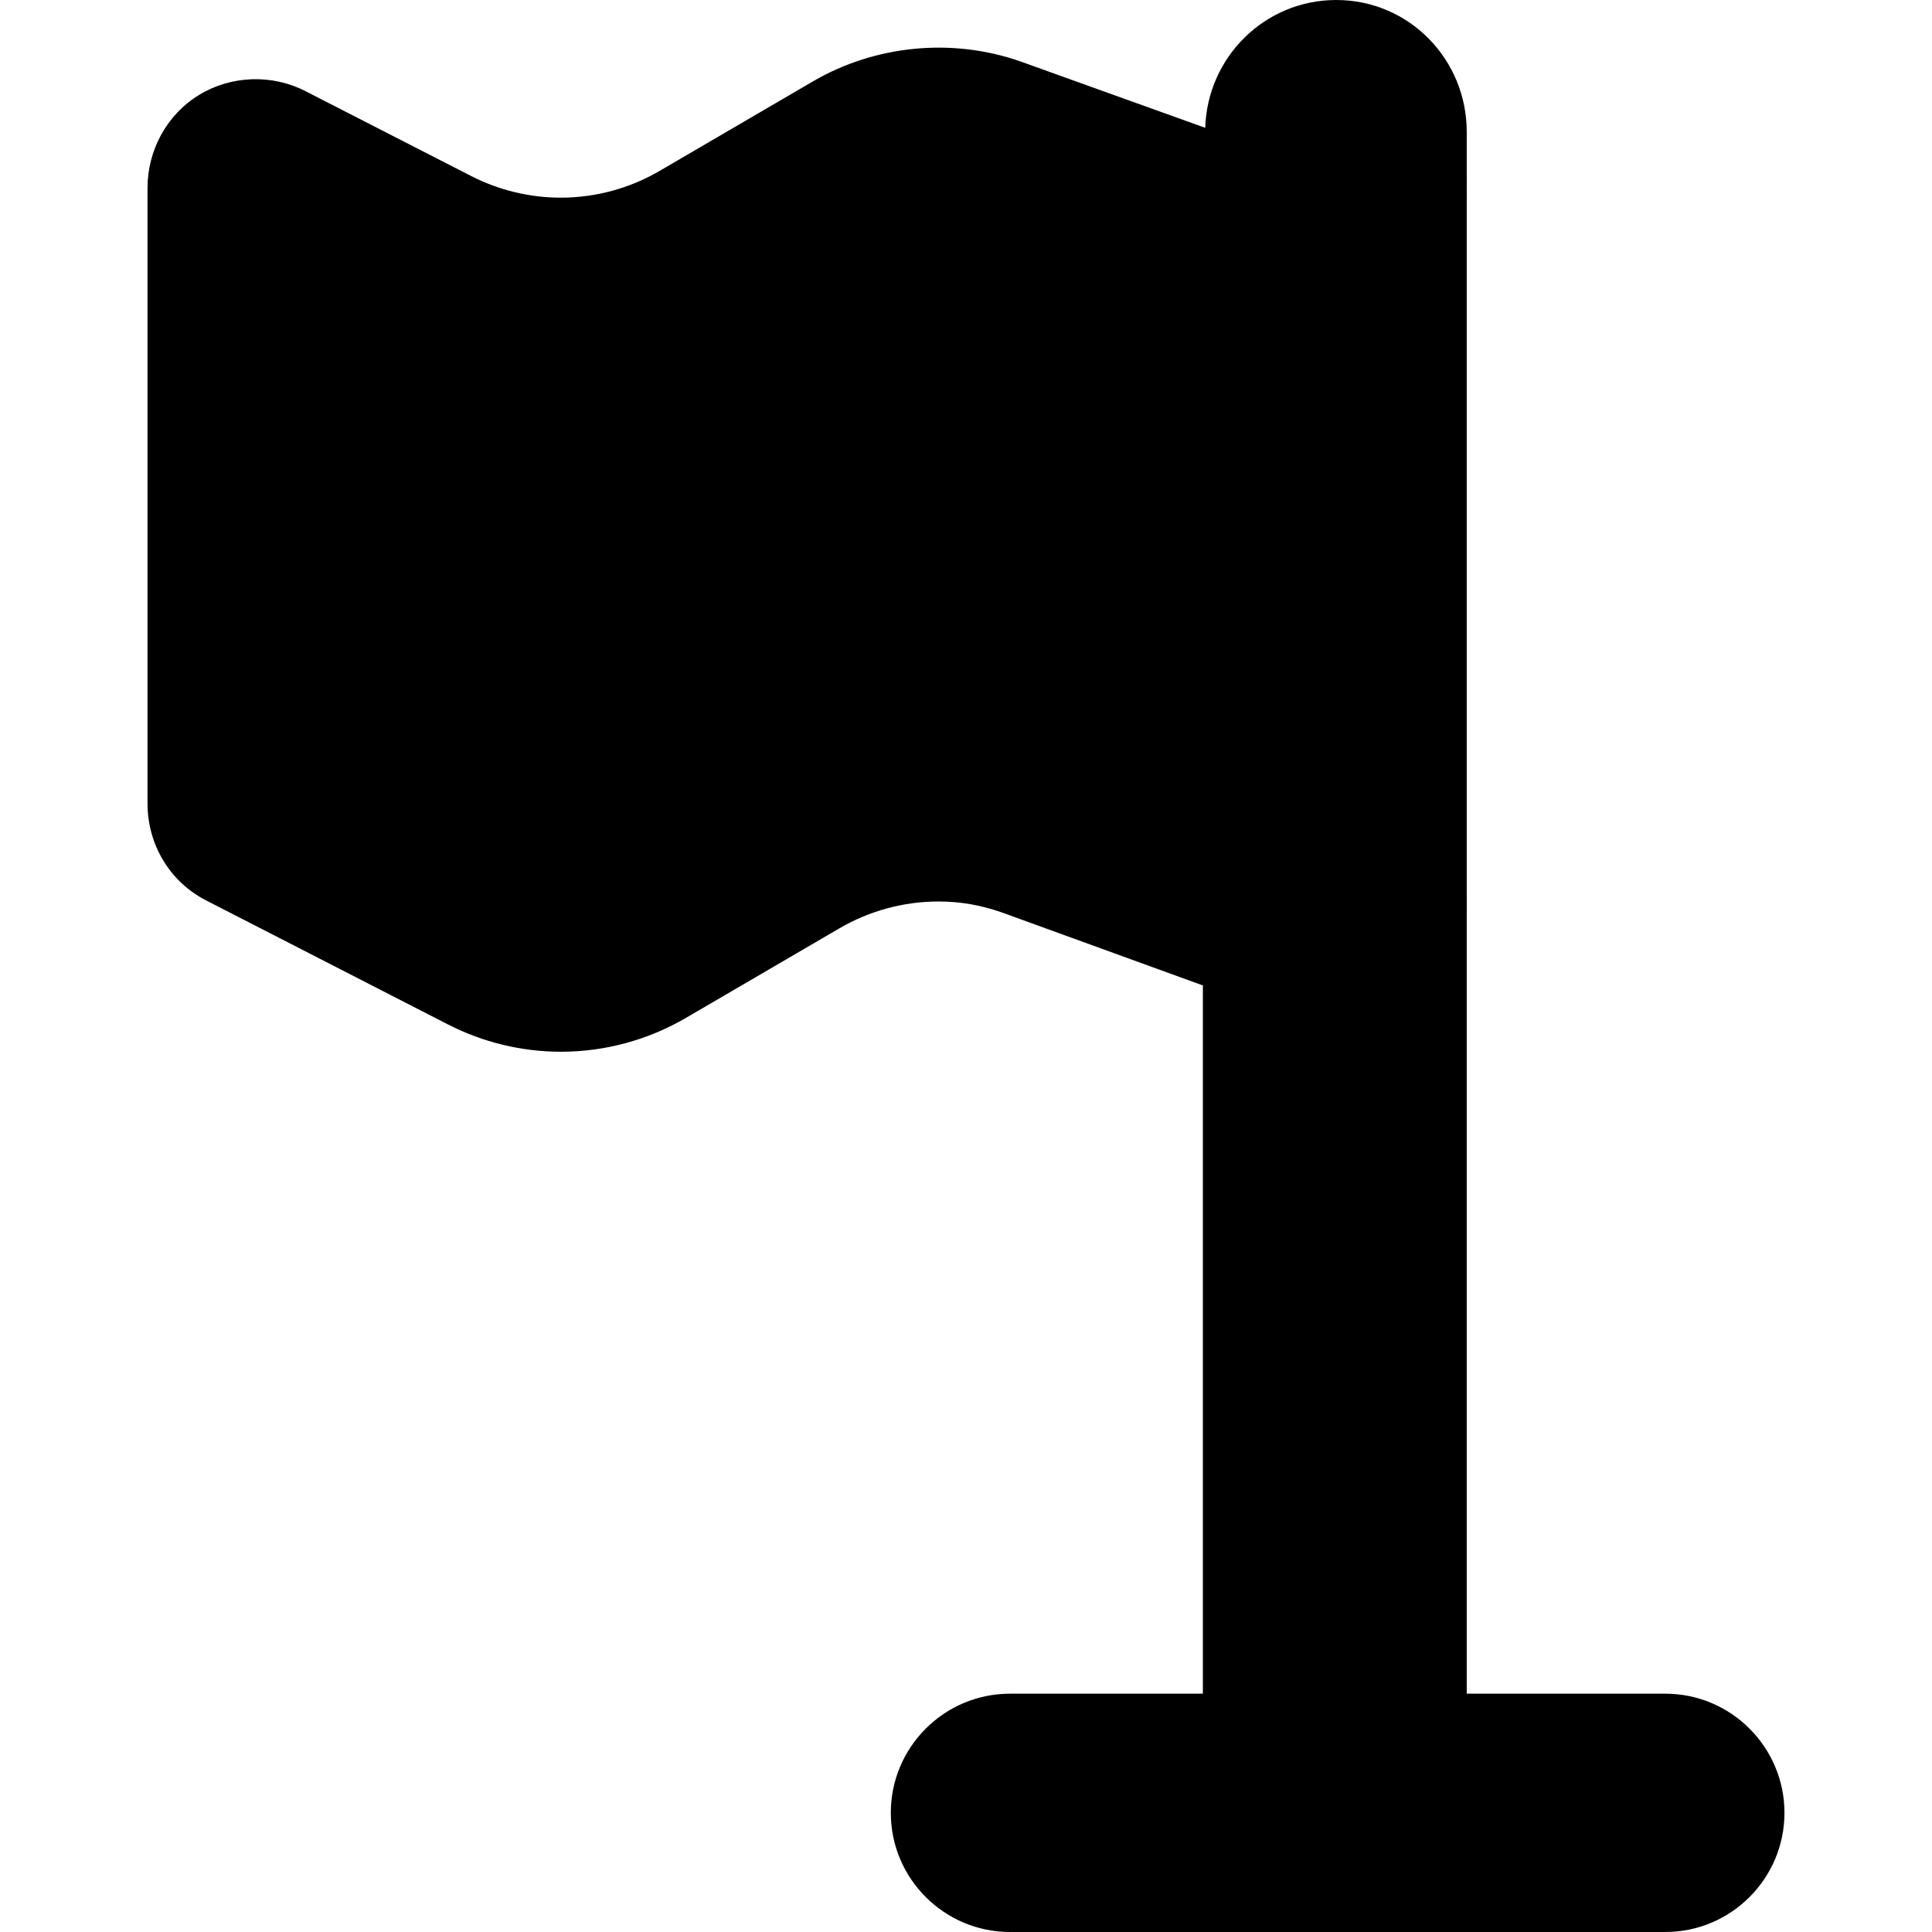 <?xml version="1.0" encoding="iso-8859-1"?>
<!-- Uploaded to: SVG Repo, www.svgrepo.com, Generator: SVG Repo Mixer Tools -->
<svg fill="#000000" height="800px" width="800px" version="1.1" id="Capa_1" xmlns="http://www.w3.org/2000/svg" xmlns:xlink="http://www.w3.org/1999/xlink" 
	 viewBox="0 0 227 227" xml:space="preserve">
<path d="M195.667,199h-23.333V15.5C172.333,6.953,165.547,0,157,0c-8.384,0-15.134,6.695-15.392,15.017l-21.759-7.815
	c-7.971-2.781-16.994-1.913-24.296,2.339L77.492,20.085c-3.519,2.054-7.529,3.14-11.608,3.14c-3.643,0-7.278-0.879-10.521-2.541
	L35.834,10.682c-3.91-1.998-8.724-1.806-12.438,0.47c-3.79,2.302-6.063,6.492-6.063,10.935v72.308c0,4.827,2.592,9.197,6.895,11.405
	l28.397,14.563c4.096,2.101,8.675,3.211,13.28,3.211c5.158,0,10.228-1.374,14.68-3.972l18.064-10.541
	c3.527-2.055,7.546-3.141,11.627-3.141c2.595,0,4.986,0.434,7.409,1.278l23.647,8.587V199h-22.667c-7.72,0-14,6.28-14,14
	s6.28,14,14,14h77c7.72,0,14-6.28,14-14S203.386,199,195.667,199z"/>
</svg>